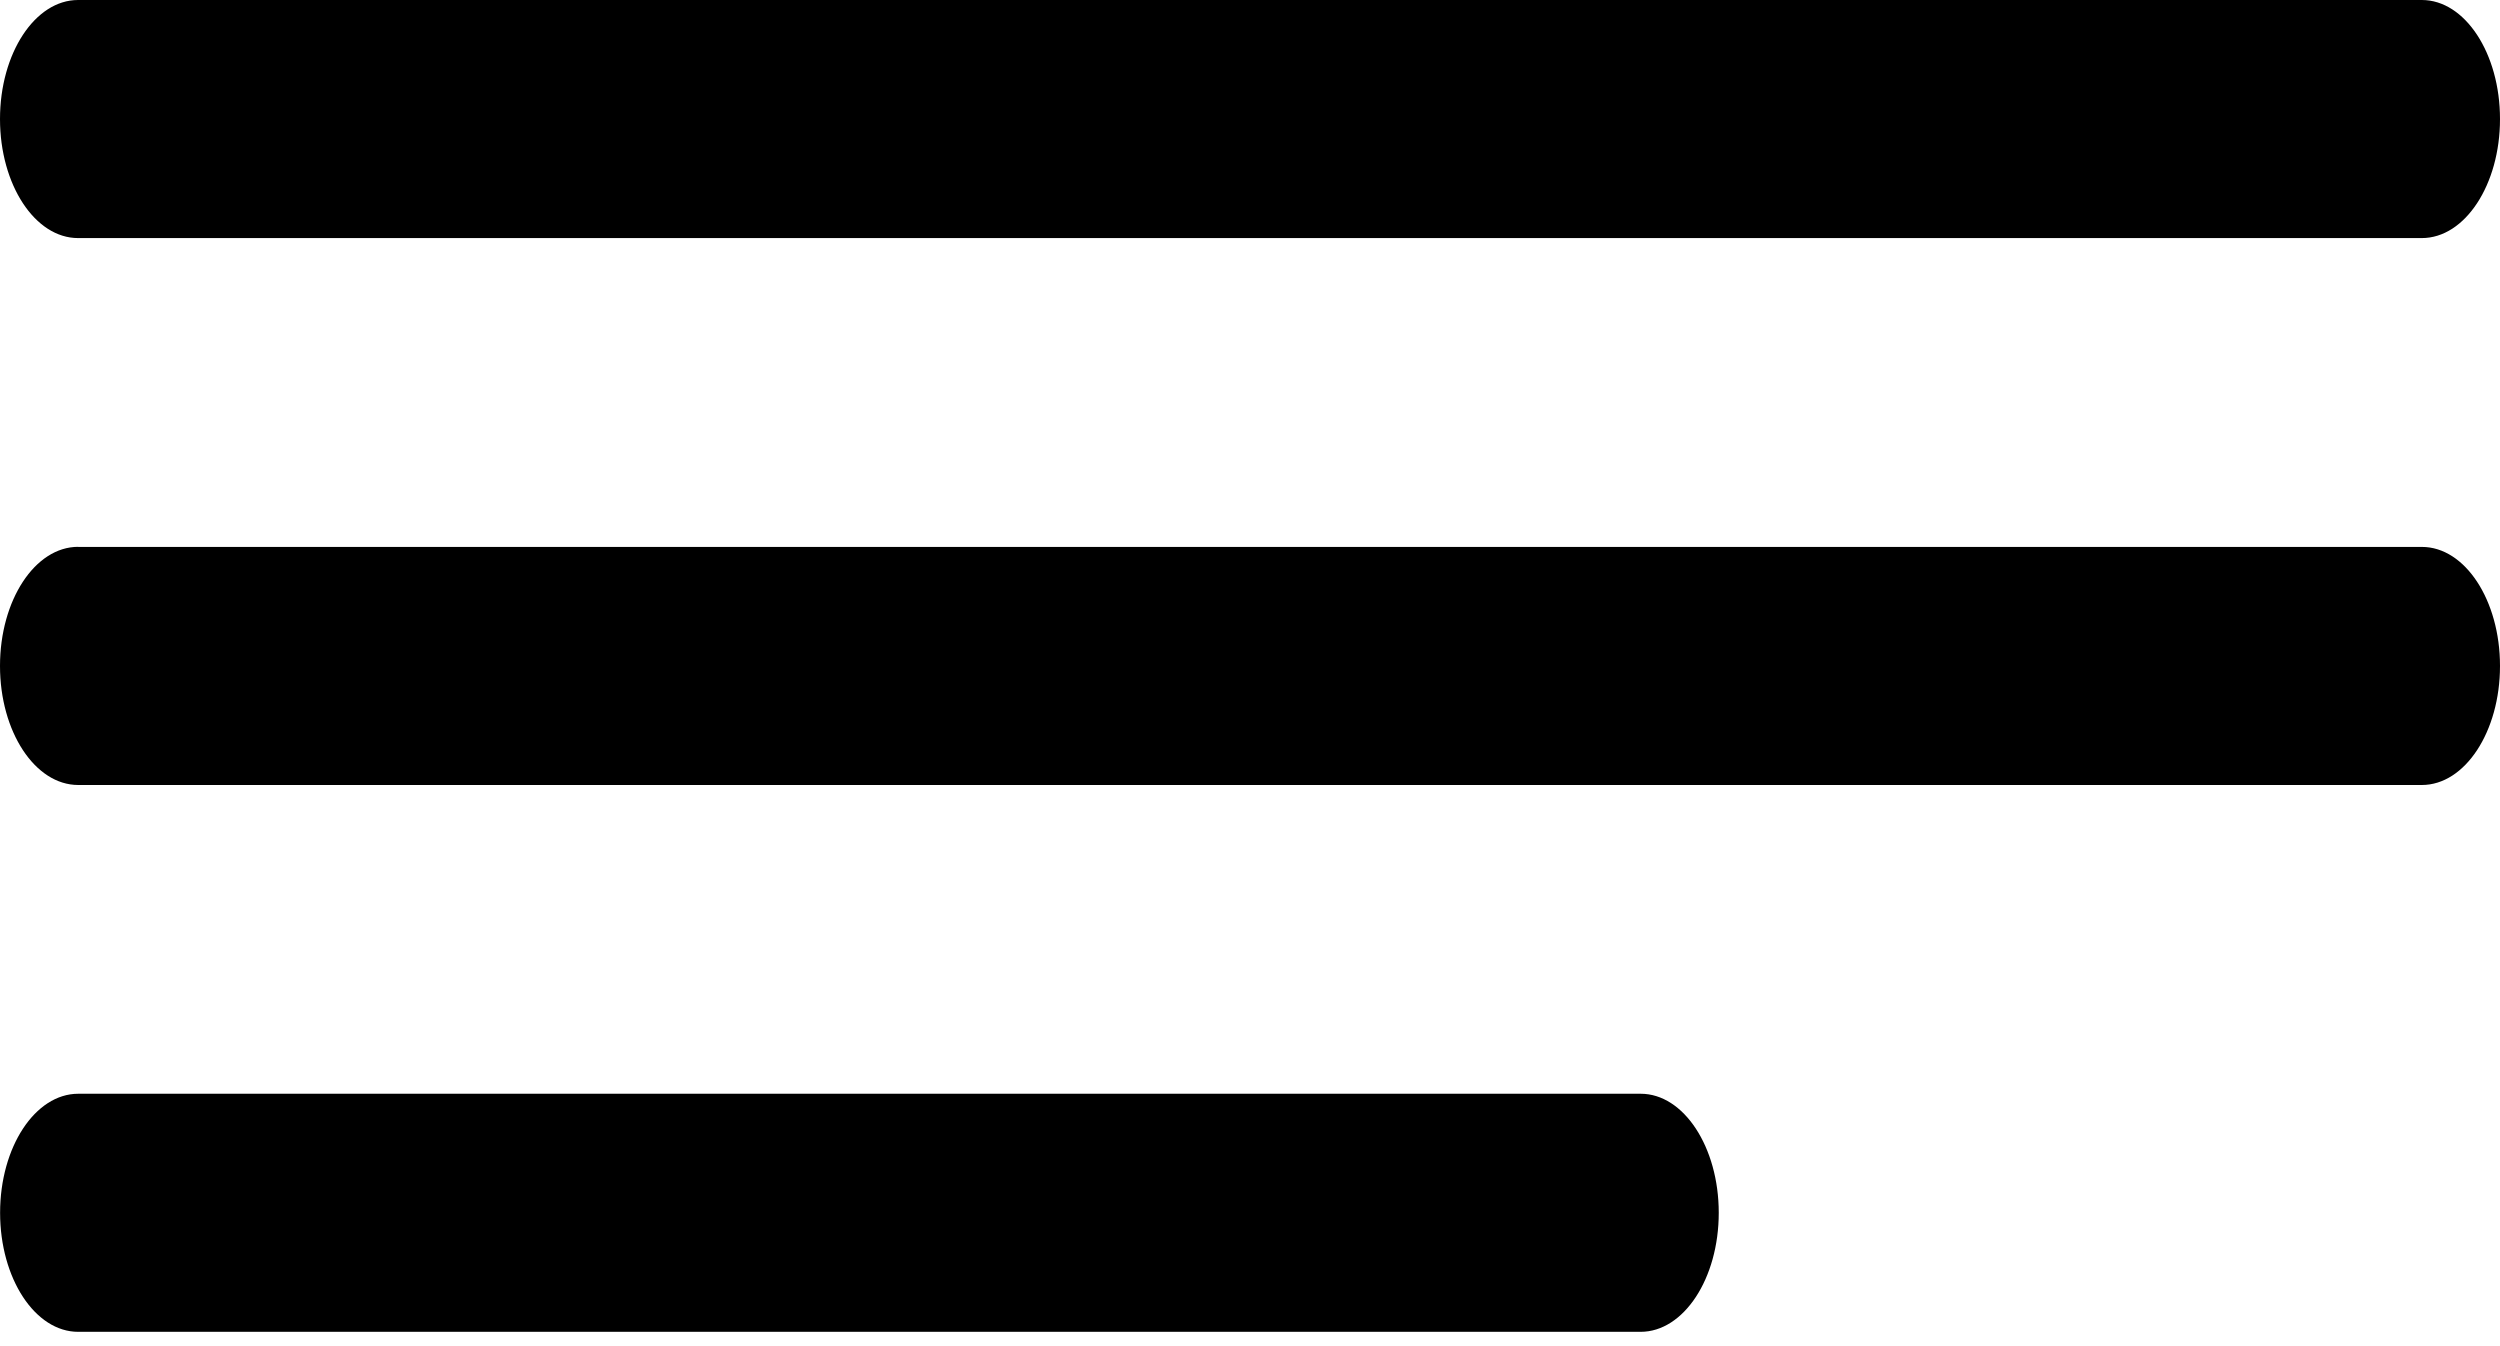 <svg width="26" height="14" fill="none" xmlns="http://www.w3.org/2000/svg"><path d="M25.187 2.476H.812C.364 2.476 0 1.921 0 1.238 0 .555.364 0 .812 0h24.375c.449 0 .813.555.813 1.238 0 .683-.364 1.238-.813 1.238zM.813 5.688h24.375c.448 0 .812.554.812 1.238 0 .683-.364 1.238-.813 1.238H.814C.364 8.164 0 7.609 0 6.926c0-.684.364-1.239.813-1.239zm0 5.687h16.25c.448 0 .812.555.812 1.238 0 .684-.364 1.238-.813 1.238H.813c-.448 0-.812-.555-.812-1.238 0-.683.364-1.238.813-1.238z" fill="#000"/></svg>